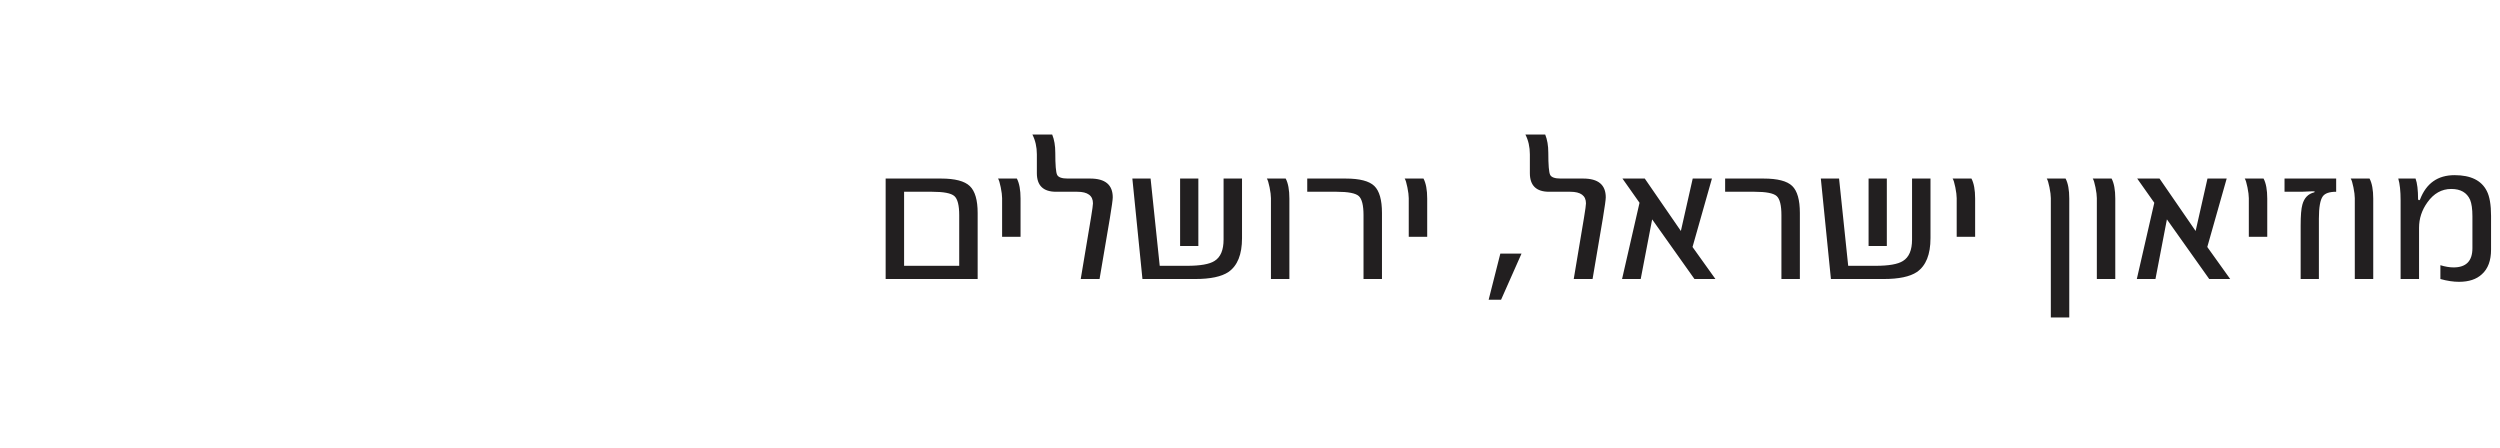 <?xml version="1.0" encoding="UTF-8" standalone="no"?>
<svg width="223px" height="40px" viewBox="0 0 223 40" version="1.1" xmlns="http://www.w3.org/2000/svg" xmlns:xlink="http://www.w3.org/1999/xlink">
    <!-- Generator: Sketch 3.6.1 (26313) - http://www.bohemiancoding.com/sketch -->
    <title>Artboard 1 Copy 2</title>
    <desc>Created with Sketch.</desc>
    <defs></defs>
    <g stroke="none" stroke-width="1" fill="none" fill-rule="evenodd">
        <g fill="#221F20">
            <g transform="translate(79, 12)">
                <g>
                    <g>
                        <path d="M1.645,5.105 L4.138,5.105 C5.177,5.105 5.84,5.233 6.129,5.489 C6.418,5.745 6.562,6.313 6.562,7.194 L6.562,11.71 L1.645,11.71 L1.645,5.105 L1.645,5.105 Z M-0,12.888 L8.207,12.888 L8.207,6.997 C8.207,5.843 7.973,5.043 7.506,4.597 C7.038,4.15 6.187,3.927 4.952,3.927 L-0,3.927 L-0,12.888 L-0,12.888 Z M10.388,9.122 L12.033,9.122 L12.033,5.712 C12.033,4.939 11.923,4.344 11.704,3.927 L10.025,3.927 C10.106,4.046 10.186,4.308 10.267,4.712 C10.348,5.117 10.388,5.438 10.388,5.676 L10.388,9.122 L10.388,9.122 Z M19.998,7.479 C20.171,6.432 20.257,5.807 20.257,5.605 C20.257,4.486 19.588,3.927 18.249,3.927 L16.24,3.927 C15.721,3.927 15.406,3.817 15.297,3.597 C15.187,3.377 15.132,2.719 15.132,1.624 C15.132,0.994 15.04,0.452 14.855,-0 L13.089,-0 C13.355,0.524 13.488,1.113 13.488,1.767 L13.488,3.445 C13.488,4.552 14.059,5.105 15.202,5.105 L17.089,5.105 C18.024,5.105 18.492,5.45 18.492,6.14 C18.492,6.283 18.433,6.706 18.318,7.408 L17.401,12.888 L19.08,12.888 L19.998,7.479 L19.998,7.479 Z M26.265,9.943 L27.893,9.943 L27.893,3.928 L26.265,3.928 L26.265,9.943 L26.265,9.943 Z M31.788,9.247 L31.788,3.927 L30.143,3.927 L30.143,9.371 C30.143,10.312 29.872,10.948 29.329,11.281 C28.879,11.567 28.066,11.71 26.888,11.71 L24.447,11.71 L23.633,3.927 L22.006,3.927 L22.906,12.888 L27.615,12.888 C28.966,12.888 29.953,12.68 30.576,12.263 C31.384,11.704 31.788,10.699 31.788,9.247 L31.788,9.247 L31.788,9.247 Z M34.368,12.888 L36.013,12.888 L36.013,5.712 C36.013,4.939 35.903,4.344 35.684,3.927 L34.004,3.927 C34.085,4.046 34.166,4.308 34.247,4.712 C34.327,5.117 34.368,5.438 34.368,5.676 L34.368,12.888 L34.368,12.888 Z M42.626,12.888 L44.272,12.888 L44.272,6.997 C44.272,5.831 44.043,5.028 43.588,4.588 C43.132,4.147 42.28,3.927 41.034,3.927 L37.606,3.927 L37.606,5.105 L40.22,5.105 C41.259,5.105 41.92,5.233 42.203,5.489 C42.485,5.745 42.626,6.313 42.626,7.194 L42.626,12.888 L42.626,12.888 Z M46.66,9.122 L48.306,9.122 L48.306,5.712 C48.306,4.939 48.195,4.344 47.976,3.927 L46.297,3.927 C46.378,4.046 46.459,4.308 46.539,4.712 C46.62,5.117 46.66,5.438 46.66,5.676 L46.66,9.122 L46.66,9.122 Z M54.895,14.737 L56.72,10.621 L54.83,10.621 L53.787,14.737 L54.895,14.737 L54.895,14.737 Z M63.974,7.479 C64.147,6.432 64.234,5.807 64.234,5.605 C64.234,4.486 63.565,3.927 62.226,3.927 L60.217,3.927 C59.698,3.927 59.383,3.817 59.274,3.597 C59.164,3.377 59.109,2.719 59.109,1.624 C59.109,0.994 59.016,0.452 58.832,-0 L57.066,-0 C57.332,0.524 57.464,1.113 57.464,1.767 L57.464,3.445 C57.464,4.552 58.036,5.105 59.178,5.105 L61.066,5.105 C62.001,5.105 62.468,5.45 62.468,6.14 C62.468,6.283 62.41,6.706 62.295,7.408 L61.377,12.888 L63.057,12.888 L63.974,7.479 L63.974,7.479 Z M74.016,12.888 L71.973,10.032 L73.704,3.927 L71.99,3.927 L70.934,8.604 L67.714,3.927 L65.723,3.927 L67.246,6.087 L65.688,12.888 L67.351,12.888 L68.372,7.568 L72.146,12.888 L74.016,12.888 L74.016,12.888 Z M79.903,12.888 L81.548,12.888 L81.548,6.997 C81.548,5.831 81.32,5.028 80.864,4.588 C80.408,4.147 79.557,3.927 78.31,3.927 L74.882,3.927 L74.882,5.105 L77.496,5.105 C78.535,5.105 79.196,5.233 79.479,5.489 C79.762,5.745 79.903,6.313 79.903,7.194 L79.903,12.888 L79.903,12.888 Z M87.677,9.943 L89.305,9.943 L89.305,3.928 L87.677,3.928 L87.677,9.943 L87.677,9.943 Z M93.2,9.247 L93.2,3.927 L91.555,3.927 L91.555,9.371 C91.555,10.312 91.284,10.948 90.741,11.281 C90.291,11.567 89.477,11.71 88.3,11.71 L85.859,11.71 L85.045,3.927 L83.418,3.927 L84.318,12.888 L89.027,12.888 C90.378,12.888 91.365,12.68 91.988,12.263 C92.796,11.704 93.2,10.699 93.2,9.247 L93.2,9.247 L93.2,9.247 Z M95.537,9.122 L97.182,9.122 L97.182,5.712 C97.182,4.939 97.072,4.344 96.853,3.927 L95.174,3.927 C95.254,4.046 95.335,4.308 95.416,4.712 C95.496,5.117 95.537,5.438 95.537,5.676 L95.537,9.122 L95.537,9.122 Z M103.934,16.315 L105.579,16.315 L105.579,5.712 C105.579,4.939 105.469,4.344 105.25,3.927 L103.571,3.927 C103.652,4.046 103.732,4.308 103.813,4.712 C103.894,5.117 103.934,5.438 103.934,5.676 L103.934,16.315 L103.934,16.315 Z M108.038,12.888 L109.683,12.888 L109.683,5.712 C109.683,4.939 109.573,4.344 109.354,3.927 L107.674,3.927 C107.755,4.046 107.836,4.308 107.917,4.712 C107.997,5.117 108.038,5.438 108.038,5.676 L108.038,12.888 L108.038,12.888 Z M119.933,12.888 L117.89,10.032 L119.621,3.927 L117.907,3.927 L116.85,8.604 L113.63,3.927 L111.639,3.927 L113.163,6.087 L111.604,12.888 L113.267,12.888 L114.288,7.568 L118.063,12.888 L119.933,12.888 L119.933,12.888 Z M121.595,9.122 L123.239,9.122 L123.239,5.712 C123.239,4.939 123.13,4.344 122.91,3.927 L121.231,3.927 C121.311,4.046 121.393,4.308 121.474,4.712 C121.554,5.117 121.595,5.438 121.595,5.676 L121.595,9.122 L121.595,9.122 Z M128.191,5.516 C128.387,5.242 128.785,5.105 129.386,5.105 L129.386,3.927 L124.78,3.927 L124.78,5.105 L126.304,5.105 C126.42,5.105 126.691,5.093 127.118,5.07 C127.349,5.058 127.47,5.07 127.482,5.105 C127.482,5.117 127.464,5.135 127.429,5.158 C126.886,5.289 126.535,5.653 126.373,6.248 C126.27,6.604 126.218,7.229 126.218,8.122 L126.218,12.888 L127.845,12.888 L127.845,7.497 C127.845,6.498 127.96,5.837 128.191,5.516 L128.191,5.516 L128.191,5.516 Z M131.048,12.888 L132.693,12.888 L132.693,5.712 C132.693,4.939 132.583,4.344 132.364,3.927 L130.684,3.927 C130.765,4.046 130.846,4.308 130.926,4.712 C131.007,5.117 131.048,5.438 131.048,5.676 L131.048,12.888 L131.048,12.888 Z M143.202,10.264 L143.202,7.265 C143.202,6.265 143.075,5.522 142.821,5.034 C142.348,4.094 141.39,3.624 139.947,3.624 C138.447,3.624 137.419,4.35 136.865,5.801 C136.807,5.884 136.75,5.879 136.692,5.783 C136.692,4.95 136.617,4.332 136.467,3.927 L134.926,3.927 C135.065,4.391 135.134,5.04 135.134,5.873 L135.134,12.888 L136.779,12.888 L136.779,8.318 C136.779,7.497 137.027,6.742 137.523,6.051 C138.089,5.254 138.798,4.855 139.653,4.855 C140.484,4.855 141.044,5.176 141.332,5.819 C141.471,6.152 141.54,6.647 141.54,7.301 L141.54,10.139 C141.54,11.281 140.98,11.853 139.861,11.853 C139.503,11.853 139.11,11.787 138.683,11.656 L138.683,12.888 C139.283,13.055 139.838,13.138 140.345,13.138 C141.223,13.138 141.904,12.912 142.388,12.459 C142.931,11.972 143.202,11.24 143.202,10.264 L143.202,10.264 L143.202,10.264 Z"></path>
                    </g>
                </g>
            </g>
        </g>
    </g>
</svg>